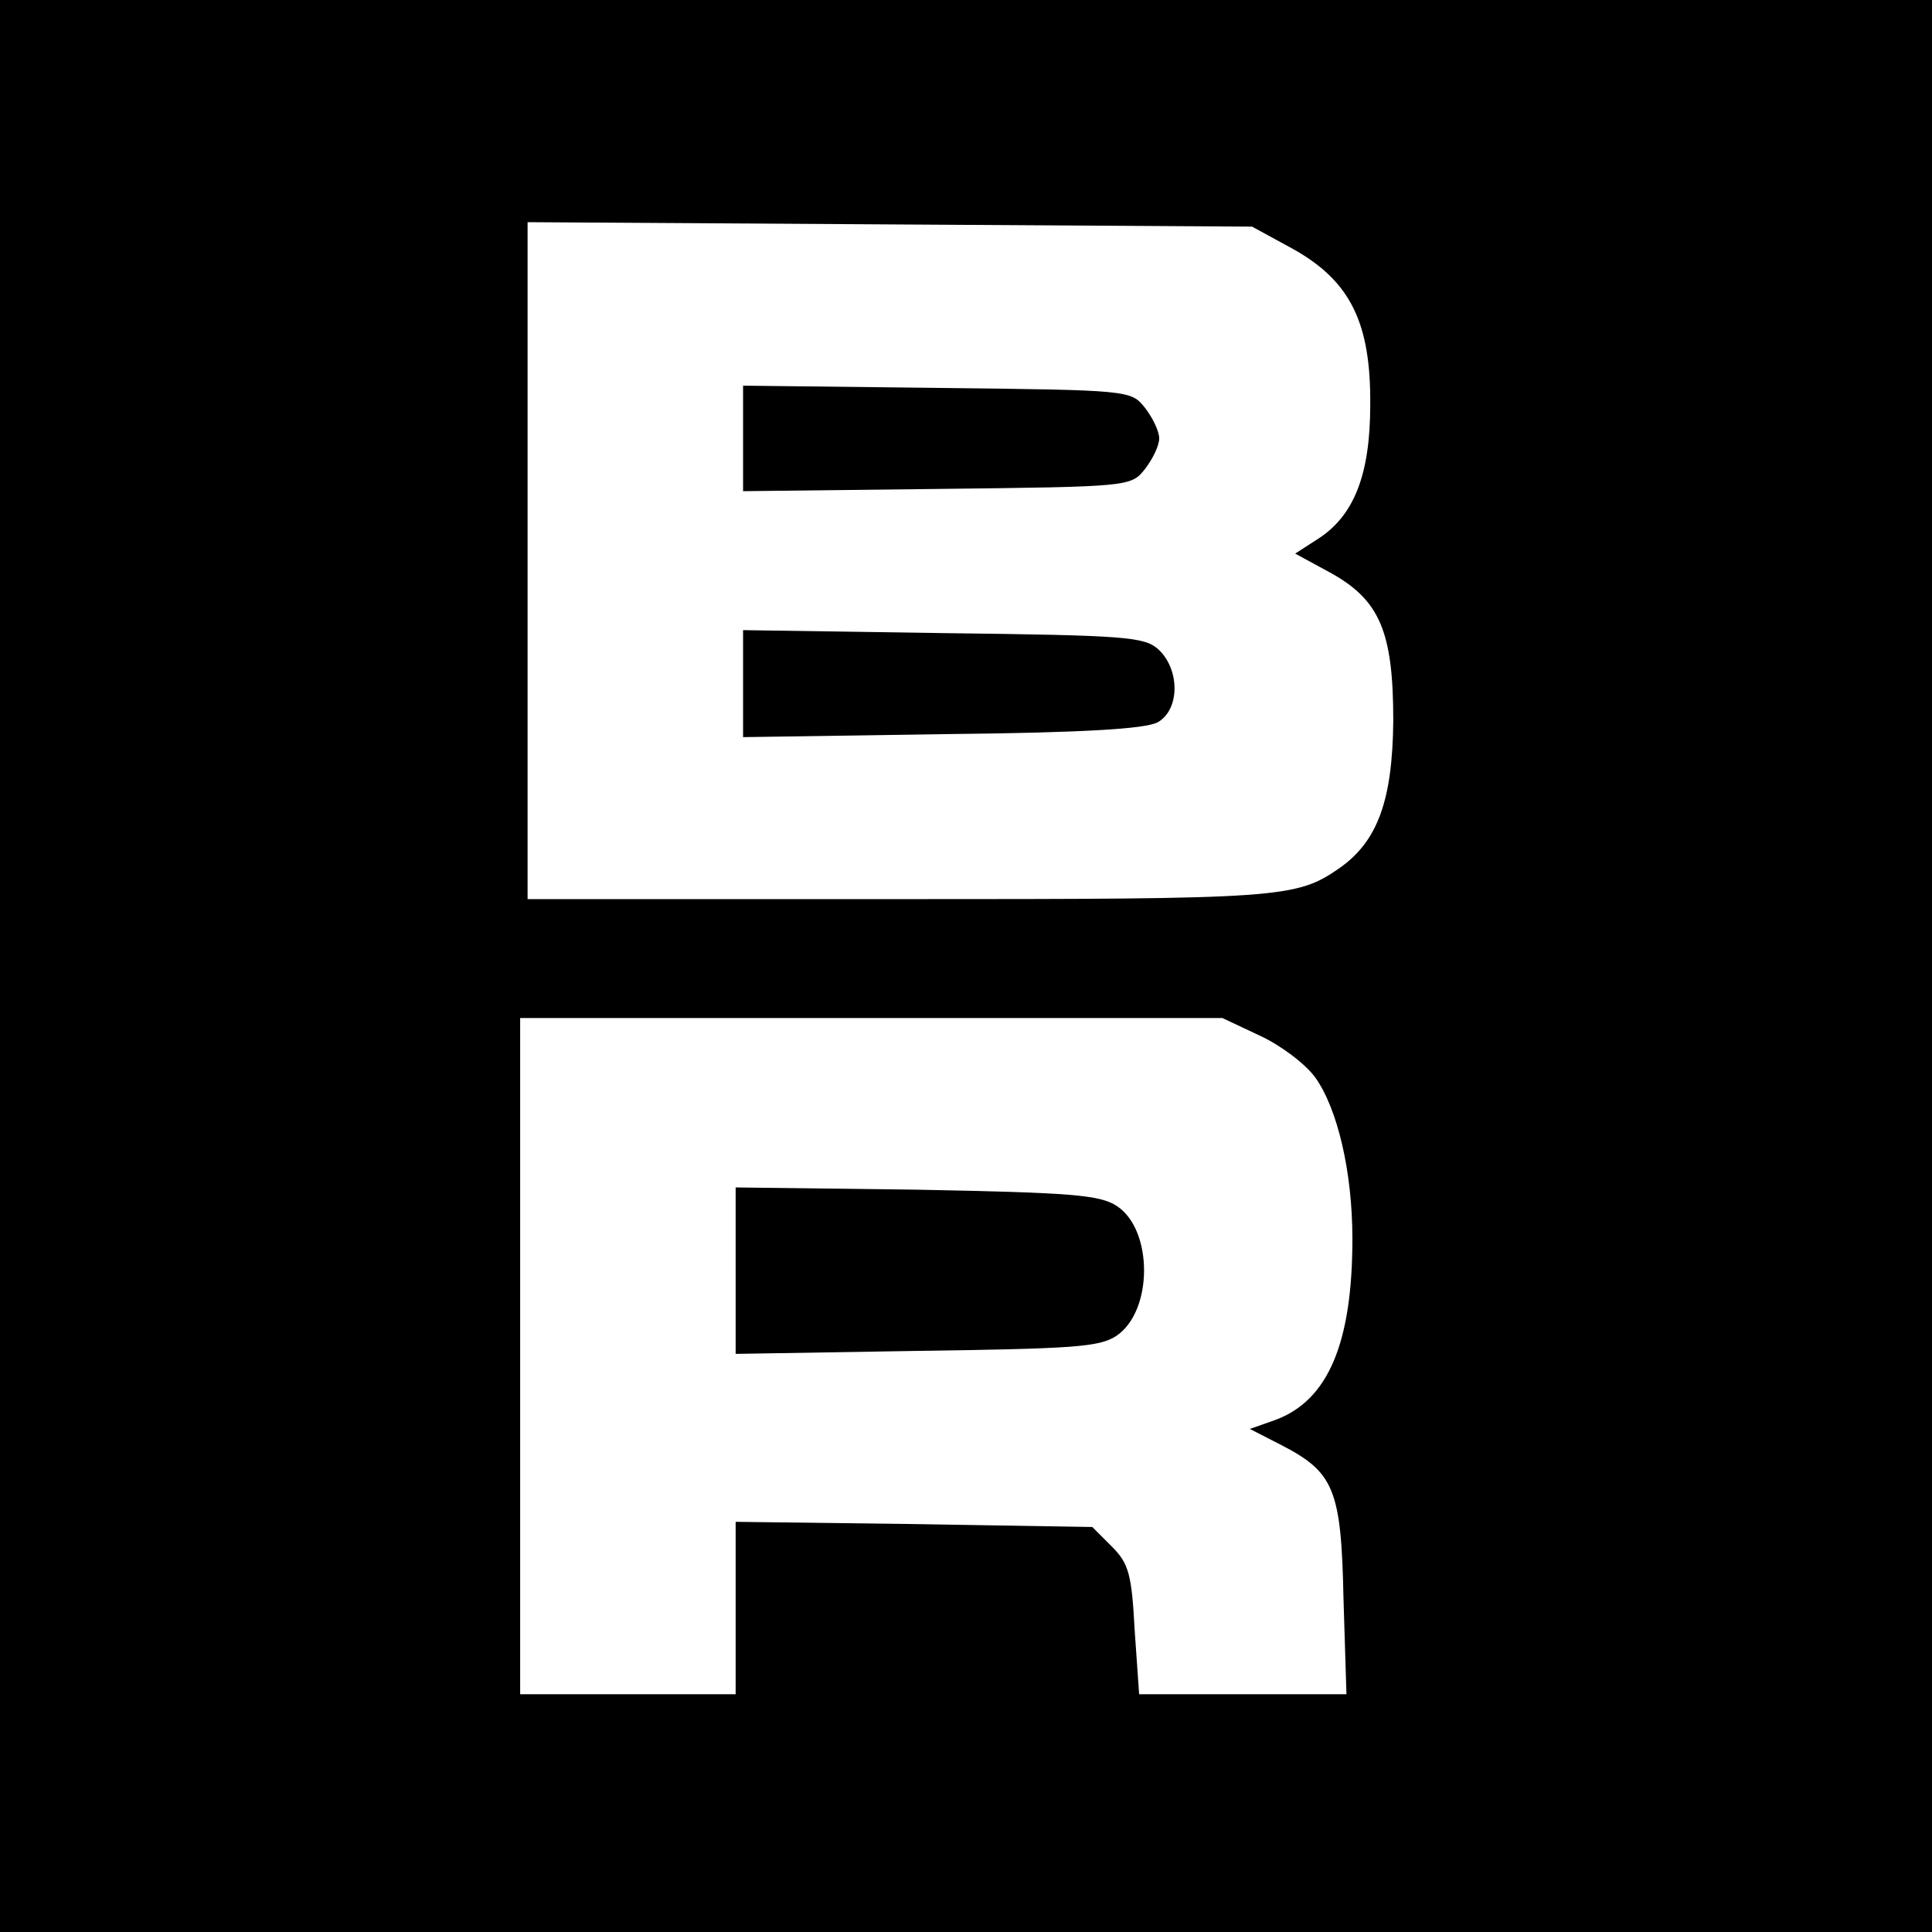 <?xml version="1.0" standalone="no"?>
<!DOCTYPE svg PUBLIC "-//W3C//DTD SVG 20010904//EN"
 "http://www.w3.org/TR/2001/REC-SVG-20010904/DTD/svg10.dtd">
<svg version="1.0" xmlns="http://www.w3.org/2000/svg"
 width="260pt" height="260pt" viewBox="0 0 260 260"
 preserveAspectRatio="xMidYMid meet">
<g transform="translate(0,260) scale(0.1,-0.1)"
fill="#000000" stroke="none">
<path d="M0 1300 l0 -1300 1300 0 1300 0 0 1300 0 1300 -1300 0 -1300 0 0
-1300z m1740 965 c77 -43 105 -99 104 -210 0 -94 -22 -149 -70 -180 l-31 -20
46 -25 c68 -37 86 -80 86 -200 -1 -107 -21 -162 -72 -198 -59 -41 -78 -42
-594 -42 l-499 0 0 455 0 456 488 -3 487 -3 55 -30z m-44 -1059 c28 -13 61
-38 74 -56 30 -42 50 -127 50 -217 0 -141 -33 -218 -104 -244 l-34 -12 41 -21
c72 -37 82 -59 85 -207 l4 -129 -140 0 -139 0 -6 86 c-4 76 -8 90 -31 113
l-26 26 -240 4 -240 3 0 -116 0 -116 -145 0 -145 0 0 455 0 455 473 0 472 0
51 -24z"/>
<path d="M1000 2010 l0 -71 261 3 c260 3 261 3 280 27 10 13 19 31 19 41 0 10
-9 28 -19 41 -19 24 -20 24 -280 27 l-261 3 0 -71z"/>
<path d="M1000 1680 l0 -72 268 4 c191 2 273 7 290 16 30 17 30 71 1 98 -19
17 -42 19 -290 22 l-269 4 0 -72z"/>
<path d="M990 890 l0 -112 243 4 c210 3 246 5 269 20 50 33 50 143 1 175 -23
15 -60 18 -270 22 l-243 3 0 -112z"/>
</g>
</svg>
